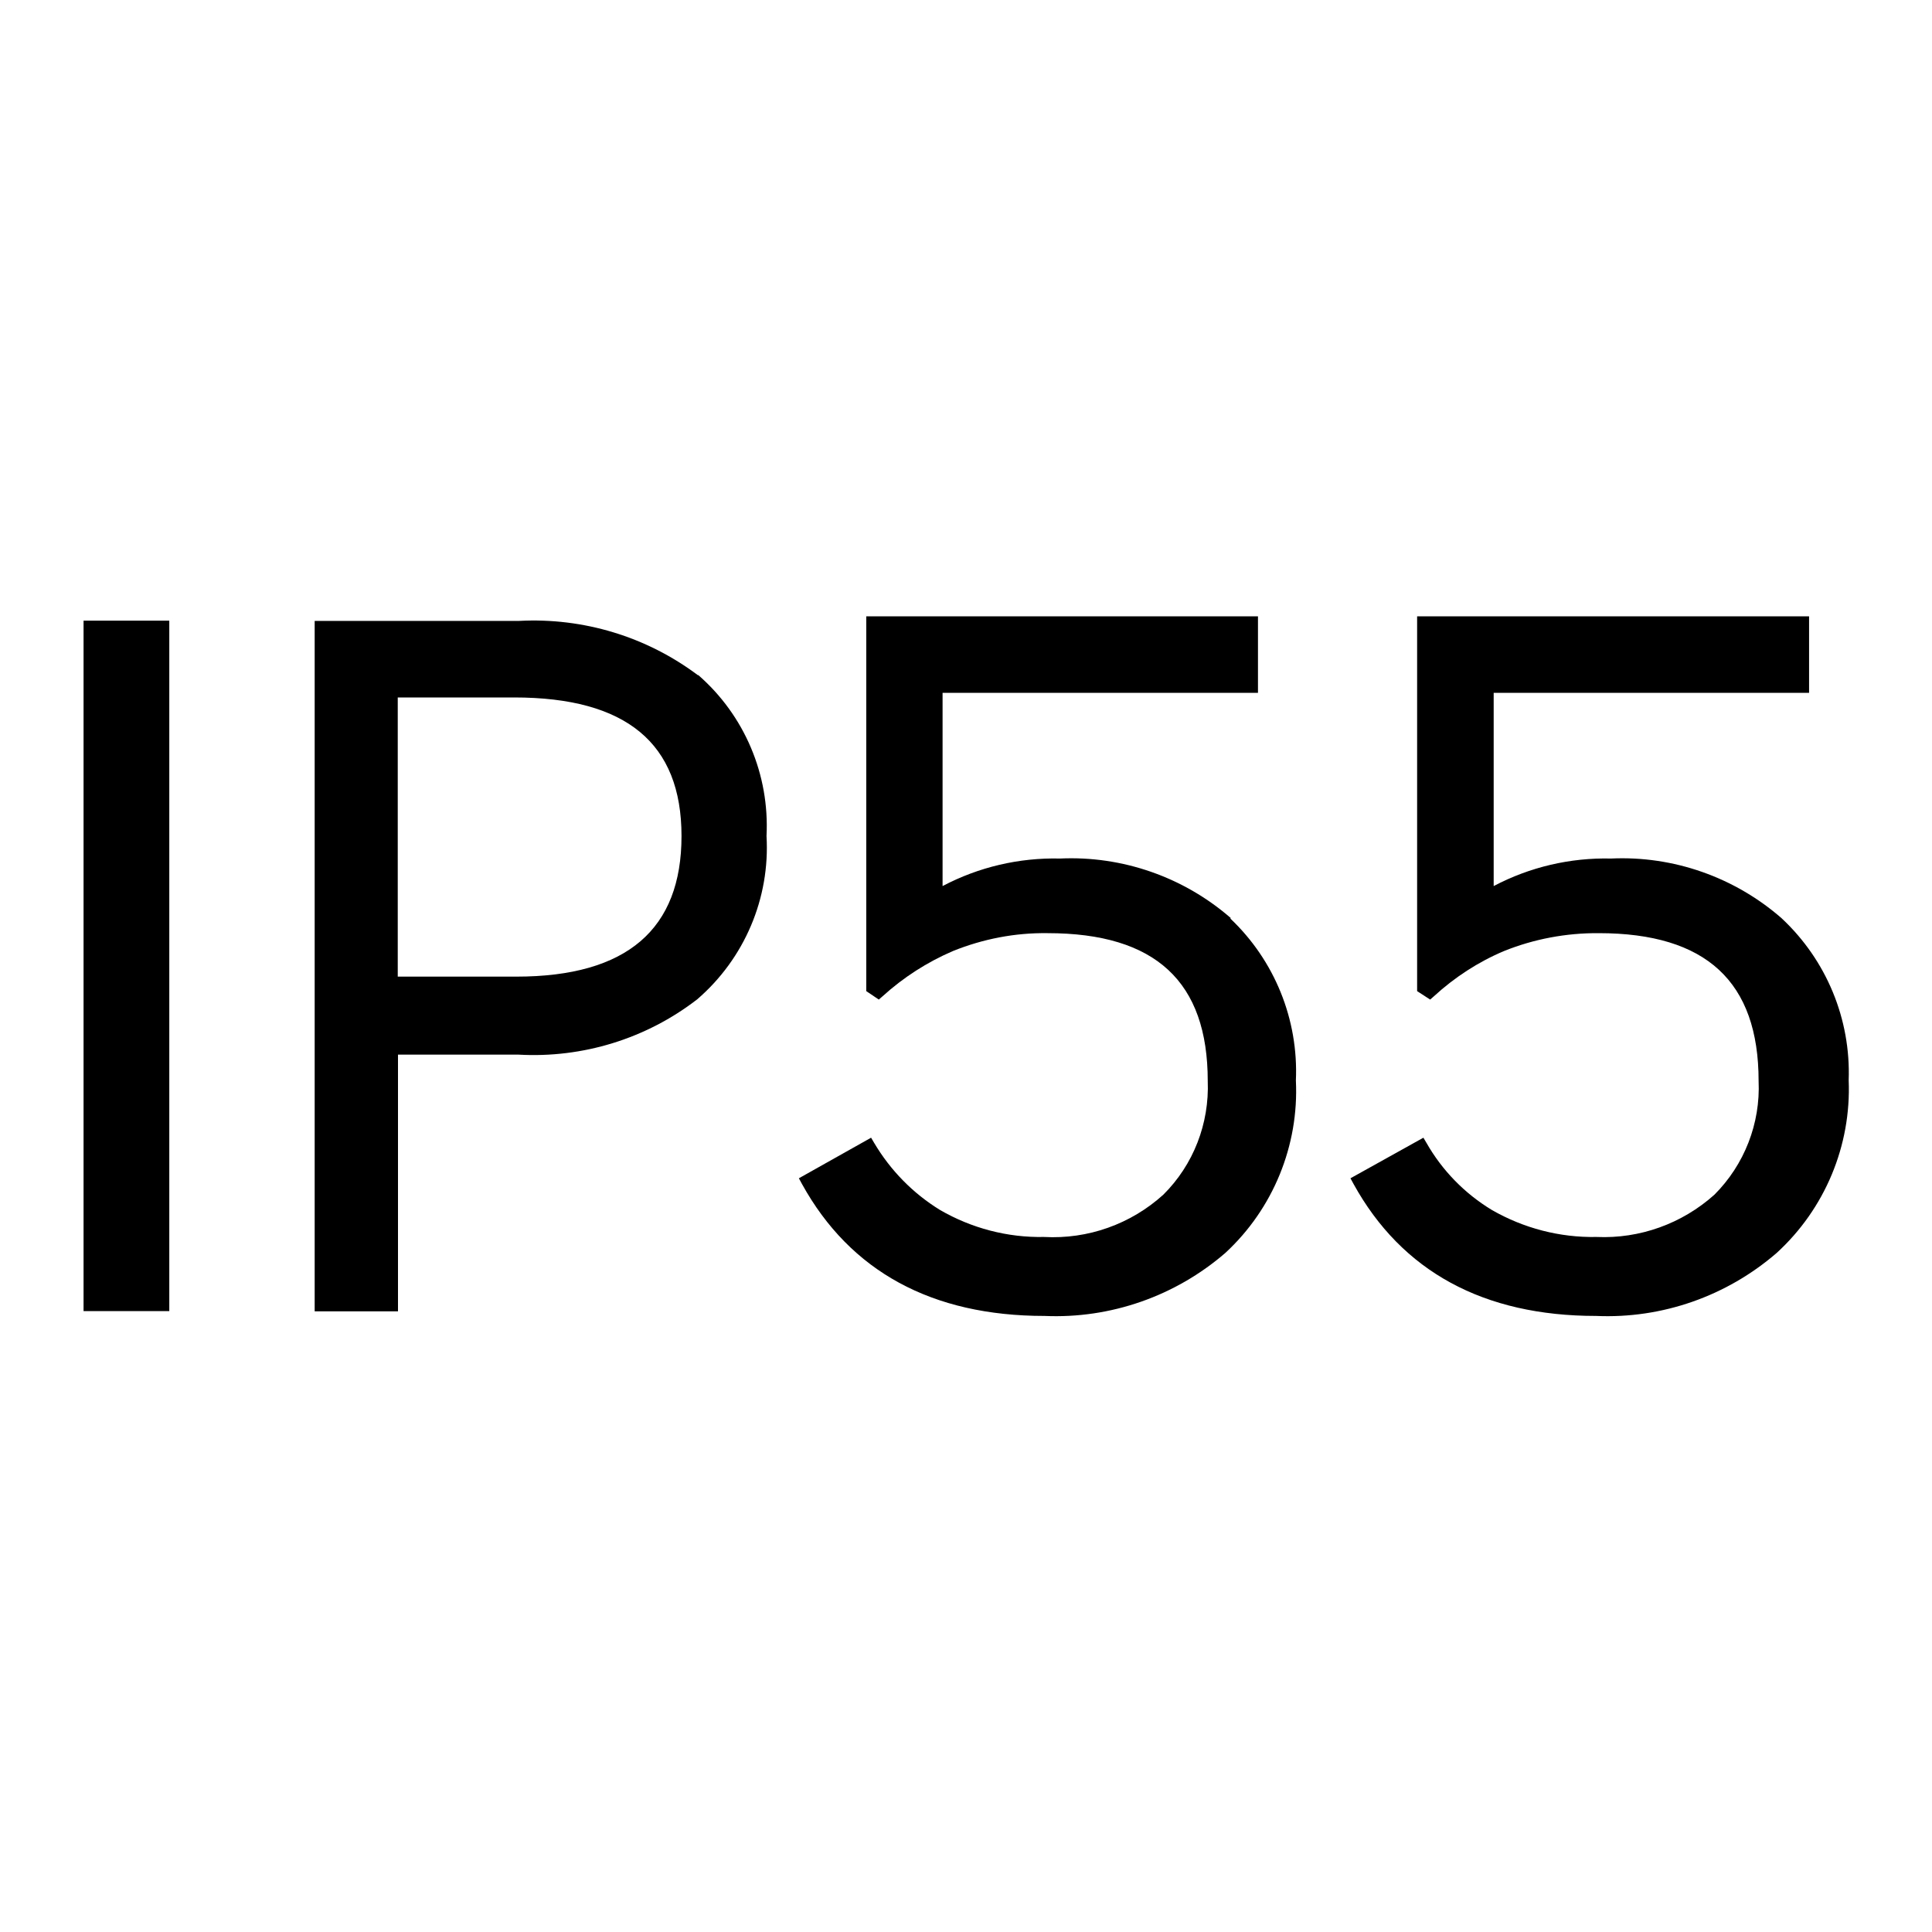 <?xml version="1.0" encoding="UTF-8"?>
<svg id="Capa_1" xmlns="http://www.w3.org/2000/svg" version="1.1" viewBox="0 0 800 800">
  
  <defs>
    
  </defs>
  <rect class="st0" x="34.6" y="257" width="35.5" height="285.9"/>
  <path class="st0" d="M289,279.6c-21.3-16-47.5-23.9-74-22.5h-84.7v285.9h34.5v-106.3h49.9c26.6,1.5,52.9-6.6,74-22.9,19.6-16.9,30.2-41.9,28.7-67.6,1.3-25.4-9.1-50-28.3-66.7M164.7,288.8h48.2c46.4,0,69.3,18.9,69.3,57.4s-22.5,58.2-68.4,58.2h-49.1v-115.7Z"/>
  <path class="st0" d="M737.7,380.2c-19.5-17-44.8-25.9-70.6-24.7-16.9-.4-33.6,3.5-48.6,11.4v-80h130.6v-31.7h-162.3v155.2l5.4,3.5,1.6-1.4c8.5-7.8,18.3-14.2,29-18.7,12.4-5,25.8-7.5,39.2-7.4,44.5,0,66.2,20.1,66.2,61.2.8,17.6-5.9,34.7-18.3,47.1-13.4,12-30.9,18.3-48.8,17.5-15.2.3-30.2-3.6-43.4-11.2-11.2-6.8-20.5-16.3-27-27.7l-1.3-2.2-30.2,16.8,1.3,2.4c20,36.2,53.8,54.6,100.4,54.6,27.4,1.2,54.1-8.2,74.8-26.1,20-18.3,30.9-44.5,29.8-71.5.9-25.3-9.2-49.7-27.7-67"/>
  <path class="st0" d="M509.7,380.2c-19.5-17-44.9-25.9-70.8-24.7-16.9-.4-33.6,3.5-48.6,11.4v-80h130.6v-31.7h-162.2v155.2l5.2,3.5,1.6-1.4c8.6-7.8,18.4-14.1,29.1-18.7,12.4-5,25.7-7.6,39.2-7.4,44.7,0,66.3,20.1,66.3,61.2.7,17.6-5.9,34.7-18.4,47.1-13.5,12.2-31.2,18.5-49.4,17.5-15.1.3-30-3.6-43.1-11.2-11.2-6.9-20.5-16.4-27.2-27.7l-1.3-2.2-29.9,16.8,1.3,2.4c20,36.2,53.8,54.6,100.4,54.6,27.4,1.2,54.2-8.2,74.9-26.1,19.8-18.3,30.5-44.5,29.2-71.4,1.1-25.2-8.8-49.7-27.2-67.1"/>
</svg>